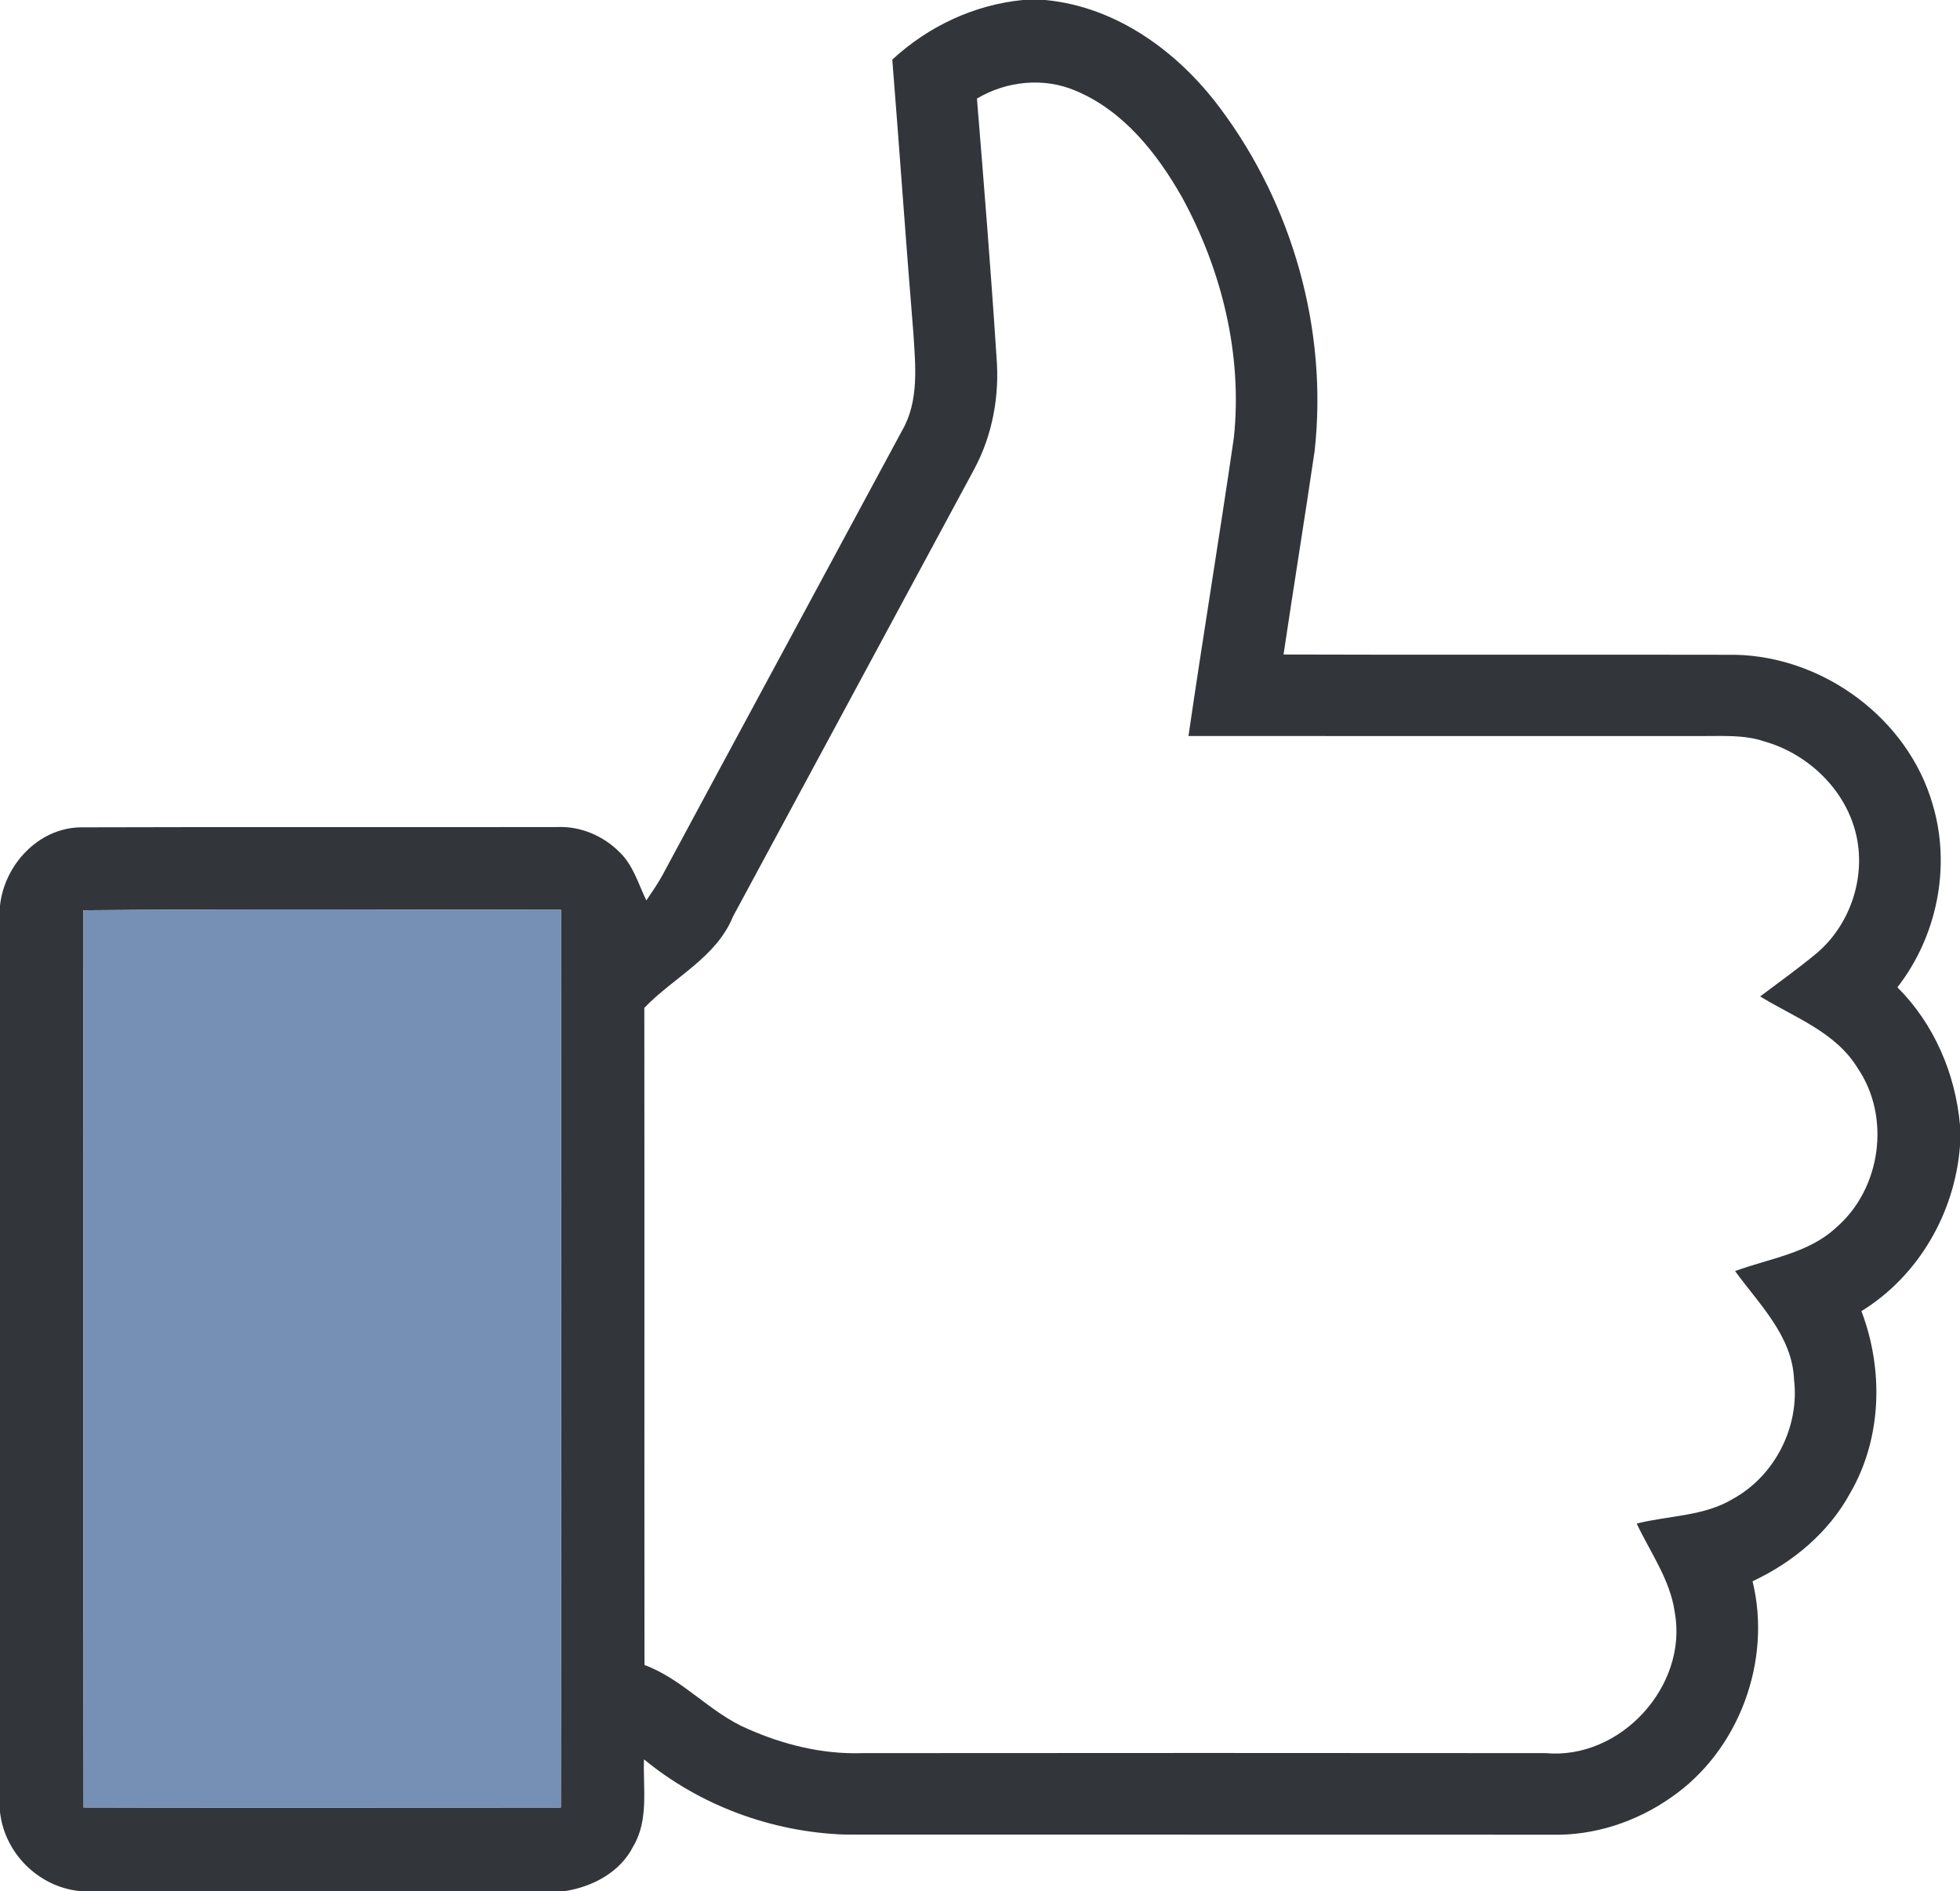 <svg width="341pt" height="329pt" viewBox="0 0 341 329" xmlns="http://www.w3.org/2000/svg"><path fill="#32363b" d="M177.96 0h3.89c12.41 1.17 23.12 9.01 30.4 18.78 12.67 16.89 18.79 38.67 16.47 59.68-1.74 11.81-3.65 23.6-5.41 35.41 26.22.09 52.43-.01 78.64.05 15.37.34 30.02 11.16 34.29 26.02 3.24 10.81.78 22.96-6.13 31.83 6.39 6.38 10.09 15.02 10.89 23.98v3.59c-.87 11.61-7.18 22.64-17.15 28.77 3.88 10.2 3.58 22.17-1.98 31.7-3.74 6.85-9.96 12.02-16.96 15.3 3.4 13.89-2.38 29.54-14.22 37.64-6.01 4.22-13.35 6.64-20.73 6.45-40.98-.03-81.96.01-122.94-.02-12.65-.42-25.19-5.02-34.98-13.09-.18 5.07.87 10.57-1.88 15.16-2.25 4.46-7 6.98-11.78 7.75h-84.6c-7.14-.76-13-6.63-13.78-13.75V157.54c.77-7.07 6.66-13.47 13.98-13.6 27.66-.09 55.33 0 83-.05 4.02-.17 8 1.53 10.81 4.37 2.38 2.27 3.27 5.52 4.66 8.4.97-1.43 1.95-2.86 2.79-4.37 13.87-25.8 27.81-51.56 41.69-77.35 3-5.16 2.34-11.29 1.98-16.98-1.31-15.86-2.4-31.73-3.67-47.59C161.5 4.59 169.45.83 177.96 0m-7.99 17.15c1.22 14.98 2.43 29.95 3.4 44.94.56 6.69-.67 13.53-3.84 19.47-14.01 25.96-28 51.92-42 77.89-2.9 7.14-10.3 10.57-15.43 15.89.04 38.11-.01 76.22.03 114.34 6.74 2.49 11.41 8.34 17.98 11.12 6.23 2.76 13.05 4.44 19.89 4.21 39.64-.03 79.29-.04 118.93 0 12.99 1.18 24.76-11.66 22.45-24.48-.79-5.67-4.24-10.4-6.63-15.46 5.61-1.42 11.75-1.24 16.82-4.34 7.22-4 11.53-12.48 10.56-20.67-.28-7.61-6.07-13.14-10.26-18.92 5.99-2.21 12.8-3.07 17.63-7.61 7.76-6.72 9.5-19.16 3.71-27.67-3.8-6.29-11.01-8.84-16.98-12.5 3.28-2.45 6.6-4.86 9.77-7.46 5.93-4.98 8.74-13.4 6.87-20.94-1.89-7.69-8.38-13.84-15.93-15.97-3.51-1.19-7.26-.91-10.91-.93-29.75 0-59.51.01-89.26-.01 2.52-17.32 5.38-34.6 7.9-51.92 1.52-14.44-2.1-29.14-9.02-41.81-4.33-7.63-10.17-15.04-18.48-18.52-5.53-2.39-12.07-1.72-17.2 1.35M14.48 158.37c.08 52.03-.04 104.06.06 156.09 27.68.08 55.36.04 83.04.01.08-52.06.05-104.12.02-156.18-27.71-.01-55.42-.17-83.12.08z"/><path fill="#758fb5" d="M14.48 158.37c27.7-.25 55.41-.09 83.12-.08.03 52.06.06 104.12-.02 156.18-27.68.03-55.36.07-83.04-.01-.1-52.03.02-104.06-.06-156.09z"/></svg>